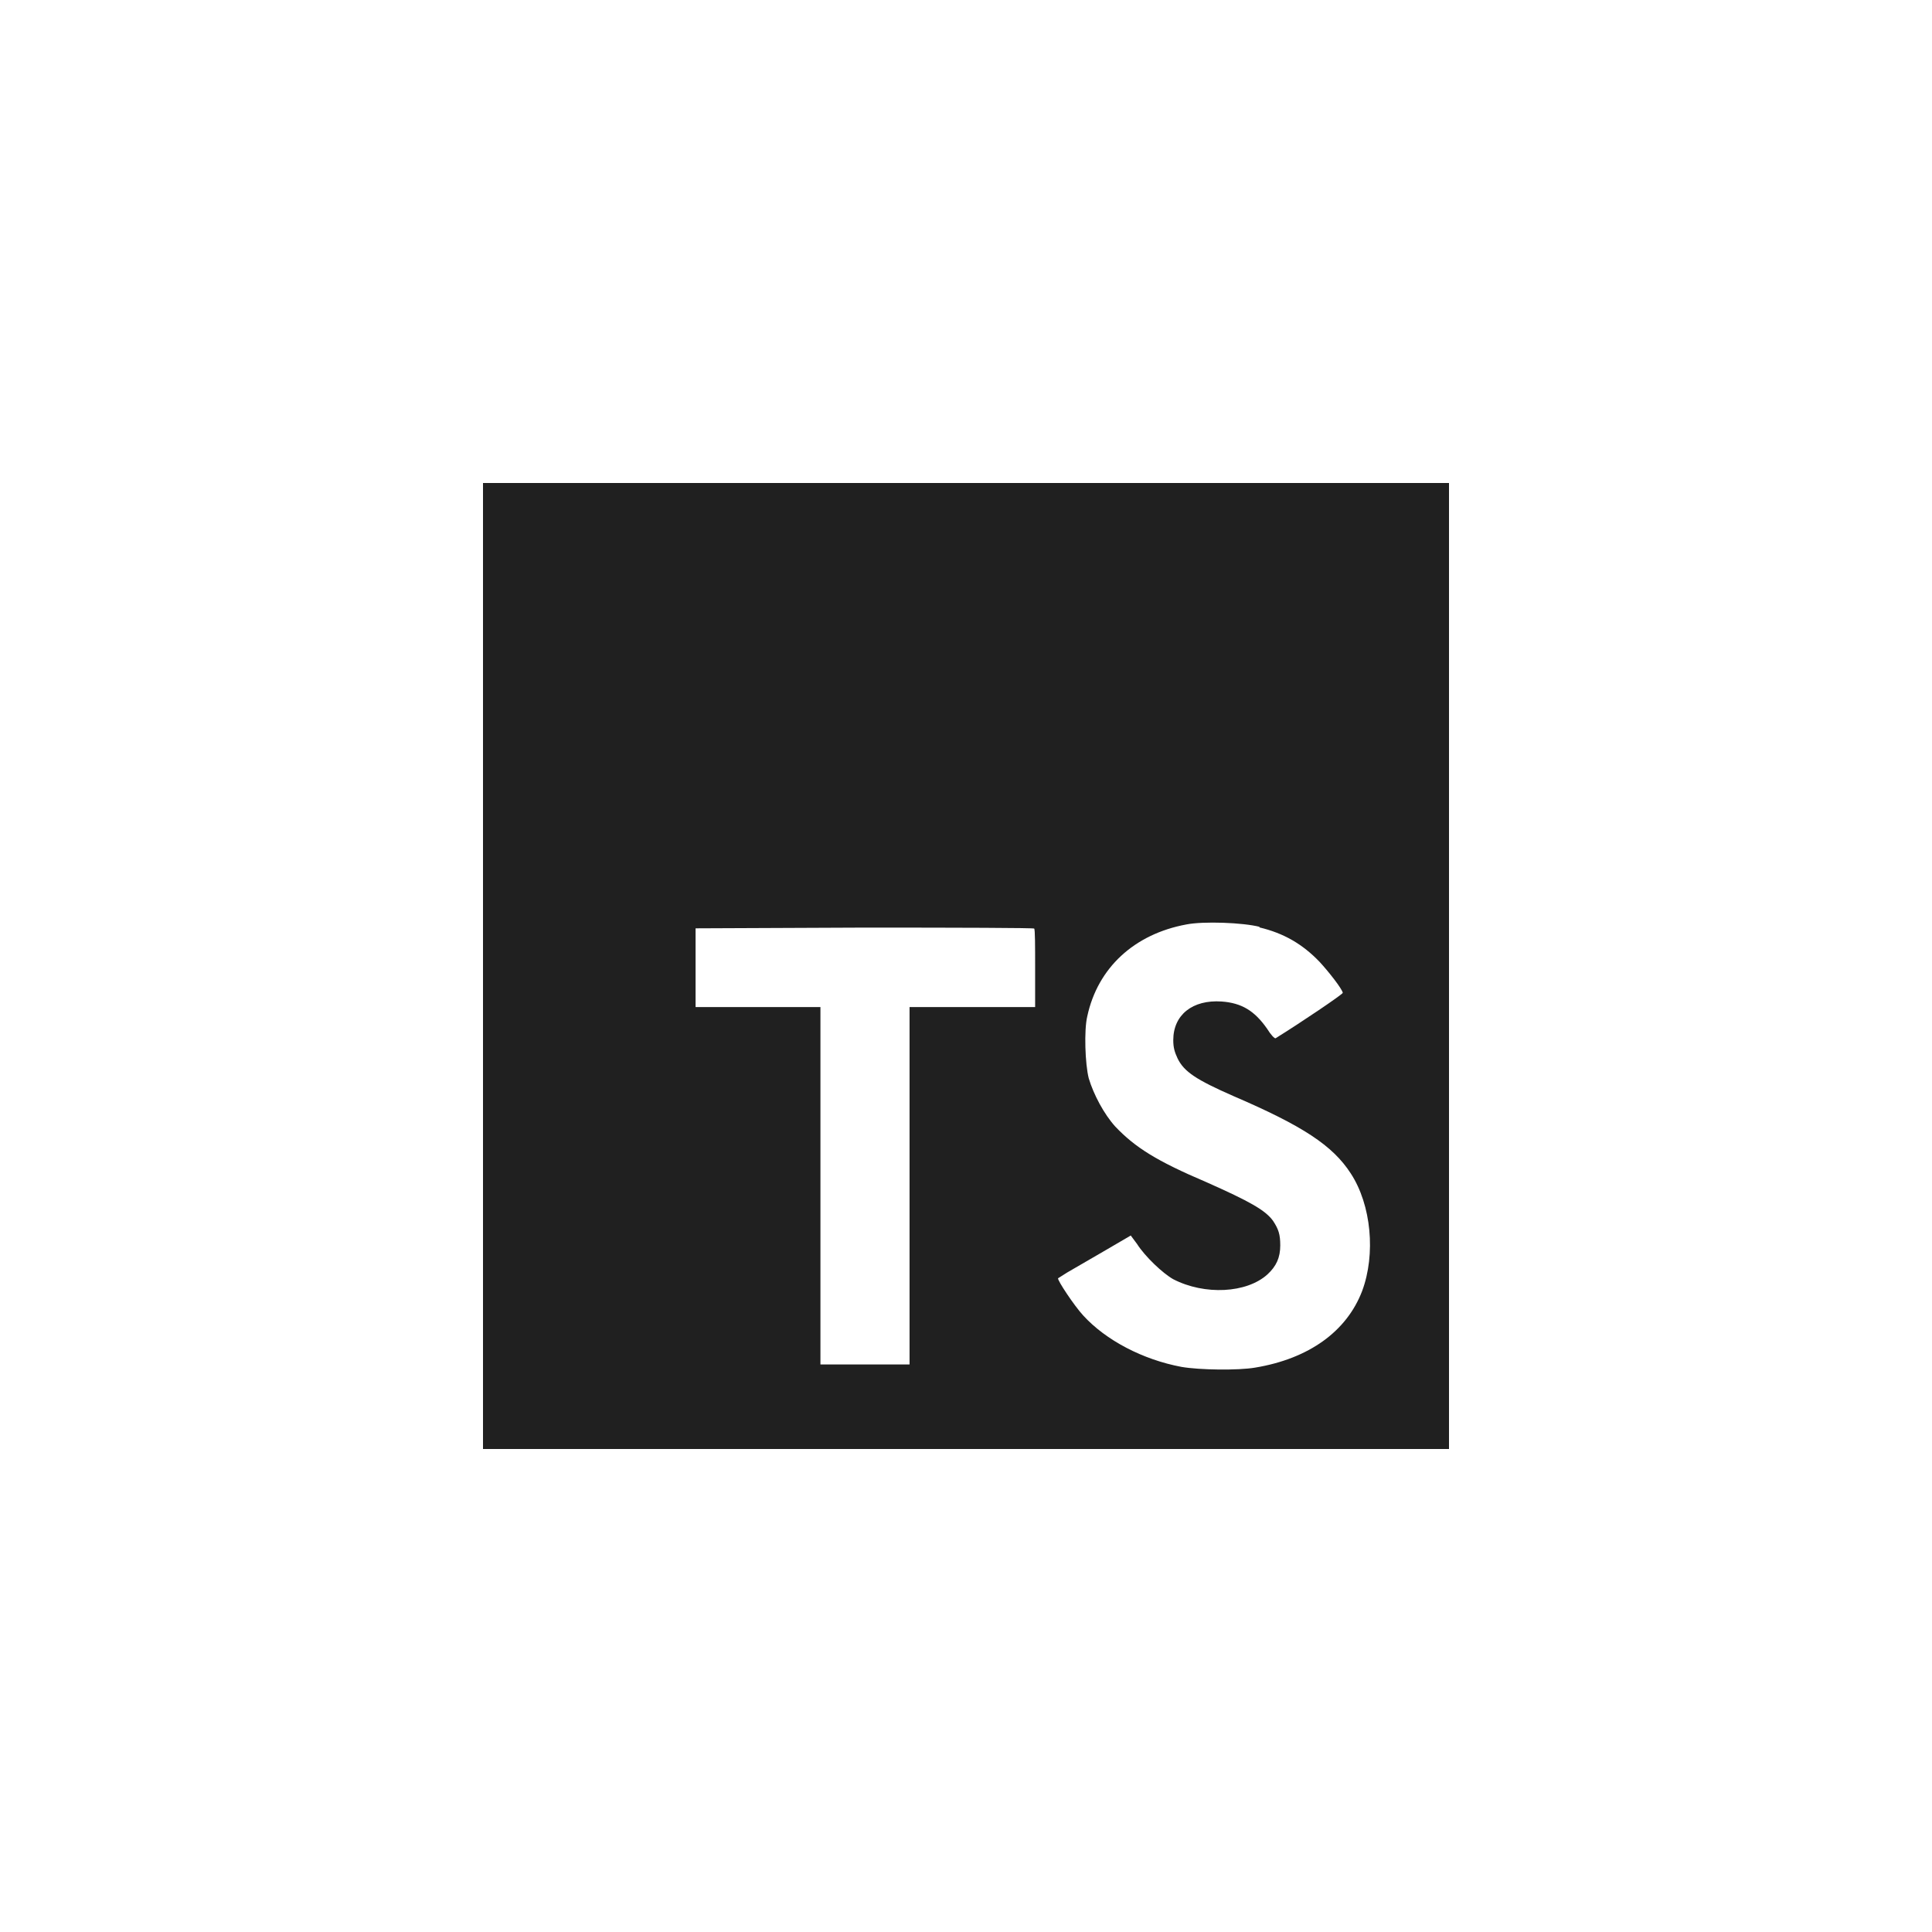 <svg width="64" height="64" viewBox="0 0 64 64" fill="none" xmlns="http://www.w3.org/2000/svg">
<path fill-rule="evenodd" clip-rule="evenodd" d="M16 16V32V48H48V16H16ZM23.042 33.36L23.042 32.064V30.752L28.642 30.728C31.722 30.728 34.258 30.736 34.258 30.76C34.29 30.776 34.29 31.36 34.29 32.08V33.36H30.13V45.2H27.178V33.36H23.042ZM43.714 31.864C43.154 31.28 42.53 30.912 41.714 30.72L41.73 30.704C41.178 30.56 39.858 30.512 39.298 30.624C37.57 30.944 36.362 32.064 36.018 33.664C35.906 34.12 35.946 35.256 36.066 35.72C36.226 36.256 36.57 36.904 36.946 37.32C37.602 38.008 38.306 38.456 39.962 39.16C41.402 39.8 41.914 40.088 42.17 40.44C42.354 40.72 42.41 40.888 42.41 41.256C42.41 41.656 42.282 41.944 41.986 42.216C41.298 42.84 39.906 42.912 38.866 42.376C38.522 42.184 37.93 41.624 37.666 41.208L37.458 40.928L36.554 41.456L35.354 42.152L35.05 42.344C35.018 42.4 35.586 43.256 35.882 43.576C36.634 44.4 37.858 45.04 39.138 45.28C39.738 45.384 41.018 45.4 41.578 45.304C43.362 45.008 44.61 44.104 45.122 42.768C45.578 41.544 45.426 39.912 44.746 38.872C44.146 37.944 43.154 37.296 40.866 36.312C39.626 35.768 39.226 35.504 39.01 35.064C38.914 34.856 38.866 34.712 38.866 34.456C38.866 33.616 39.506 33.112 40.466 33.176C41.13 33.224 41.554 33.48 41.97 34.072C42.098 34.28 42.226 34.416 42.258 34.392C43.098 33.872 44.482 32.936 44.482 32.888C44.45 32.744 44.01 32.184 43.714 31.864Z" fill="#202020"/>
</svg>
